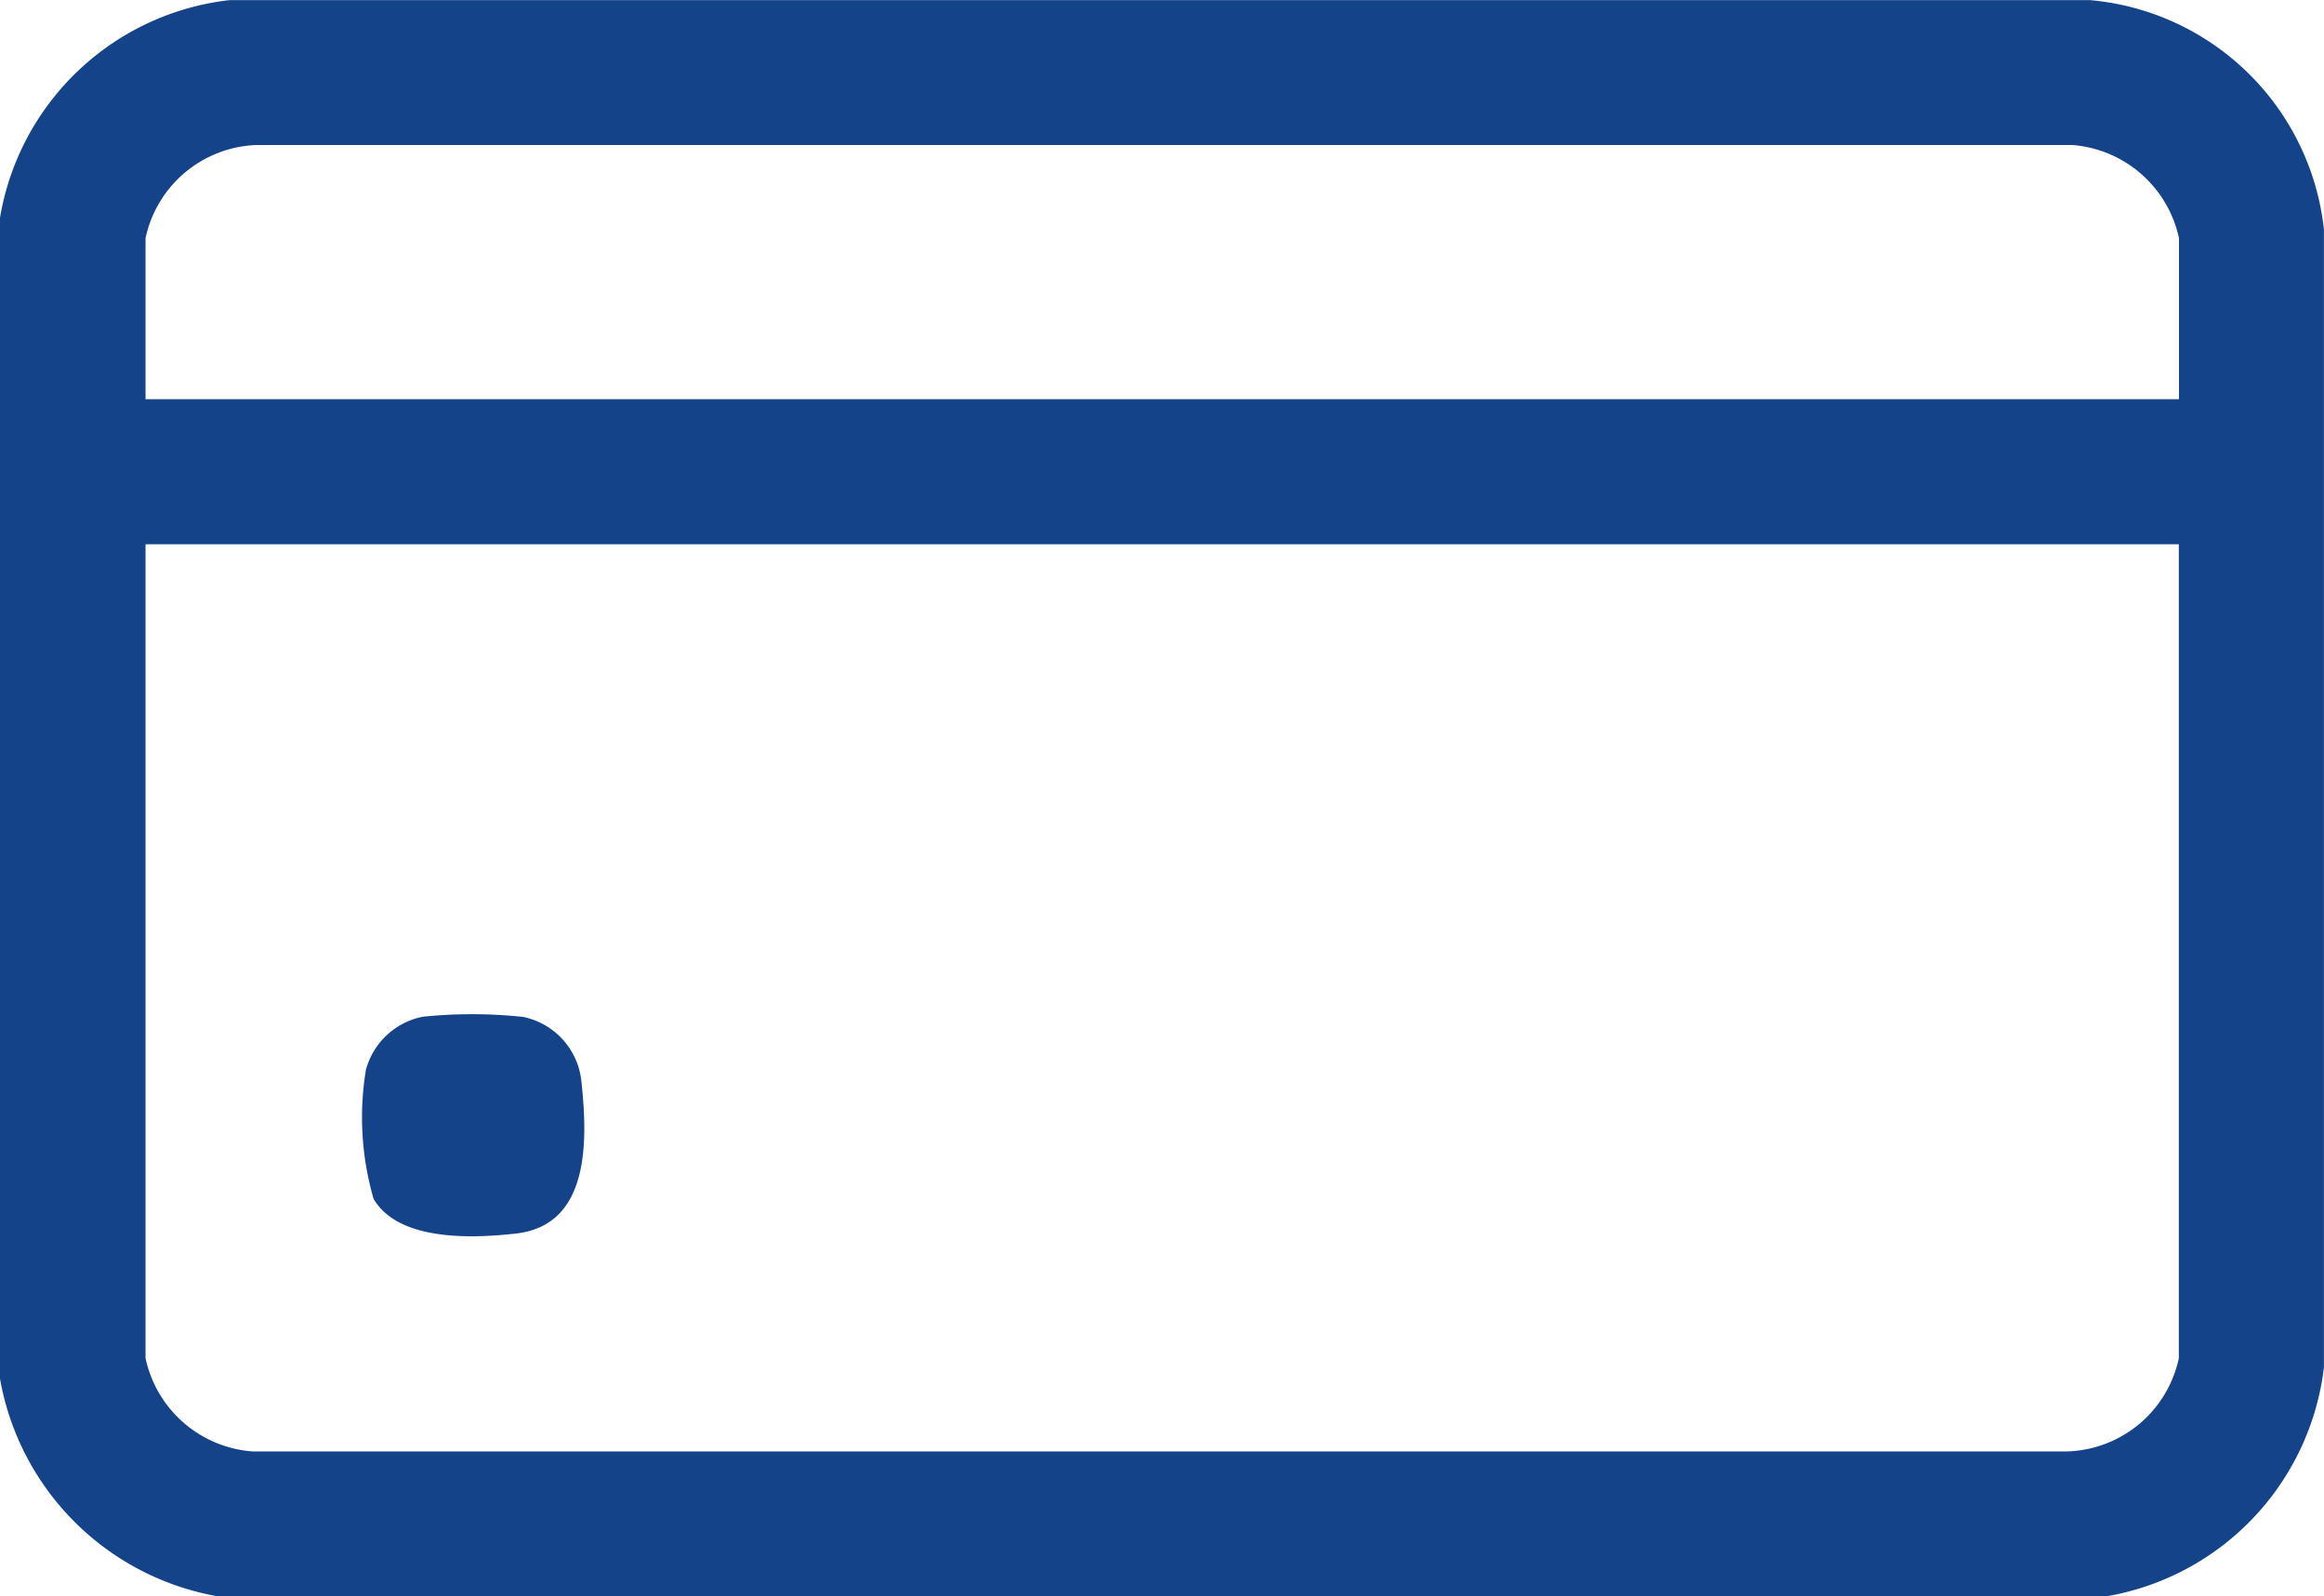 <svg xmlns="http://www.w3.org/2000/svg" width="31.937" height="21.94" viewBox="0 0 31.937 21.94">
  <g id="Group_789" data-name="Group 789" transform="translate(-300.5 -2808.436)">
    <path id="Path_2456" data-name="Path 2456" d="M29.944,84H3.994A3.687,3.687,0,0,1,1,81.009V65.054a3.612,3.612,0,0,1,3.151-2.991l25.576,0a3.548,3.548,0,0,1,3.209,3.151V80.852A3.625,3.625,0,0,1,29.944,84Zm1-16.453V65.334a1.627,1.627,0,0,0-1.464-1.28H4.522A1.619,1.619,0,0,0,3,65.334v2.213H30.941Zm0,1.994H3V80.728a1.627,1.627,0,0,0,1.464,1.28H29.416a1.619,1.619,0,0,0,1.526-1.28V69.541Z" transform="translate(299.5 2746.375)" fill="#15438a"/>
    <path id="Path_2457" data-name="Path 2457" d="M6.785,76.037a6.6,6.6,0,0,1,1.405,0,1.009,1.009,0,0,1,.8.889c.086.8.124,1.973-.9,2.088-.6.068-1.614.108-1.956-.477a4.022,4.022,0,0,1-.106-1.771,1.014,1.014,0,0,1,.767-.729Z" transform="translate(299.5 2746.375)" fill="#15438a"/>
  </g>
</svg>
